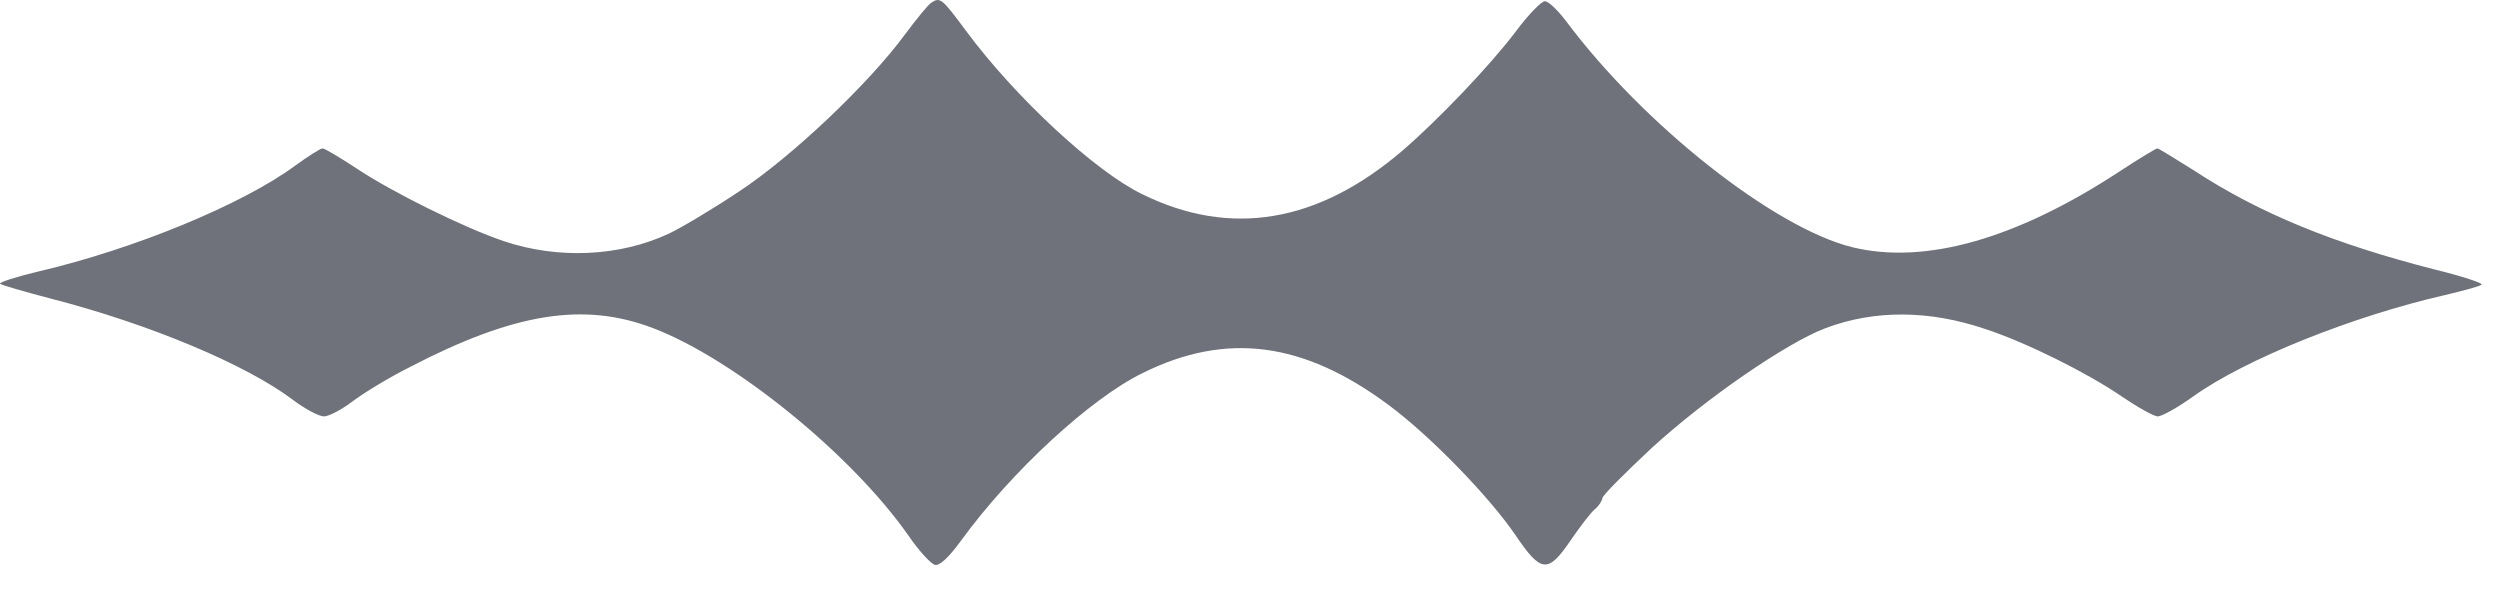 <?xml version="1.0" encoding="UTF-8"?> <svg xmlns="http://www.w3.org/2000/svg" width="41" height="10" viewBox="0 0 41 10" fill="none"><path d="M15.277 0.042C15.226 0.07 15.039 0.301 14.845 0.56C14.261 1.36 12.986 2.571 12.121 3.14C11.689 3.428 11.17 3.738 10.968 3.832C10.168 4.206 9.159 4.257 8.259 3.954C7.603 3.731 6.436 3.154 5.852 2.765C5.578 2.585 5.326 2.434 5.29 2.434C5.254 2.434 5.052 2.564 4.843 2.715C3.986 3.349 2.206 4.084 0.635 4.451C0.268 4.538 -0.02 4.632 0.001 4.653C0.023 4.675 0.397 4.783 0.837 4.898C2.458 5.316 4.036 5.979 4.8 6.555C5.002 6.707 5.232 6.829 5.312 6.829C5.391 6.829 5.6 6.721 5.78 6.584C5.96 6.447 6.385 6.188 6.731 6.015C8.439 5.129 9.577 4.949 10.709 5.381C12.034 5.885 13.973 7.456 14.902 8.789C15.075 9.041 15.27 9.25 15.335 9.265C15.414 9.279 15.565 9.135 15.76 8.868C16.588 7.73 17.885 6.534 18.743 6.116C20.112 5.439 21.373 5.604 22.764 6.635C23.448 7.139 24.421 8.141 24.853 8.775C25.271 9.394 25.386 9.409 25.754 8.868C25.912 8.638 26.093 8.4 26.157 8.35C26.222 8.299 26.273 8.213 26.28 8.169C26.28 8.126 26.647 7.759 27.087 7.348C27.959 6.548 29.292 5.626 29.94 5.381C30.747 5.078 31.641 5.085 32.556 5.395C33.219 5.611 34.235 6.116 34.79 6.498C35.056 6.678 35.323 6.829 35.388 6.829C35.453 6.829 35.712 6.685 35.964 6.505C36.815 5.893 38.58 5.186 40.093 4.84C40.396 4.768 40.669 4.696 40.698 4.668C40.727 4.646 40.388 4.531 39.942 4.423C38.27 3.997 37.045 3.493 35.979 2.794C35.669 2.6 35.402 2.434 35.381 2.434C35.359 2.434 35.071 2.607 34.754 2.816C33.06 3.925 31.569 4.343 30.38 4.055C29.097 3.738 26.957 2.052 25.682 0.344C25.545 0.164 25.394 0.02 25.336 0.02C25.278 0.02 25.062 0.243 24.853 0.524C24.428 1.086 23.578 1.973 23.001 2.47C21.611 3.659 20.177 3.897 18.729 3.183C17.957 2.809 16.646 1.591 15.846 0.51C15.45 -0.023 15.421 -0.052 15.277 0.042Z" fill="#70727B"></path></svg> 